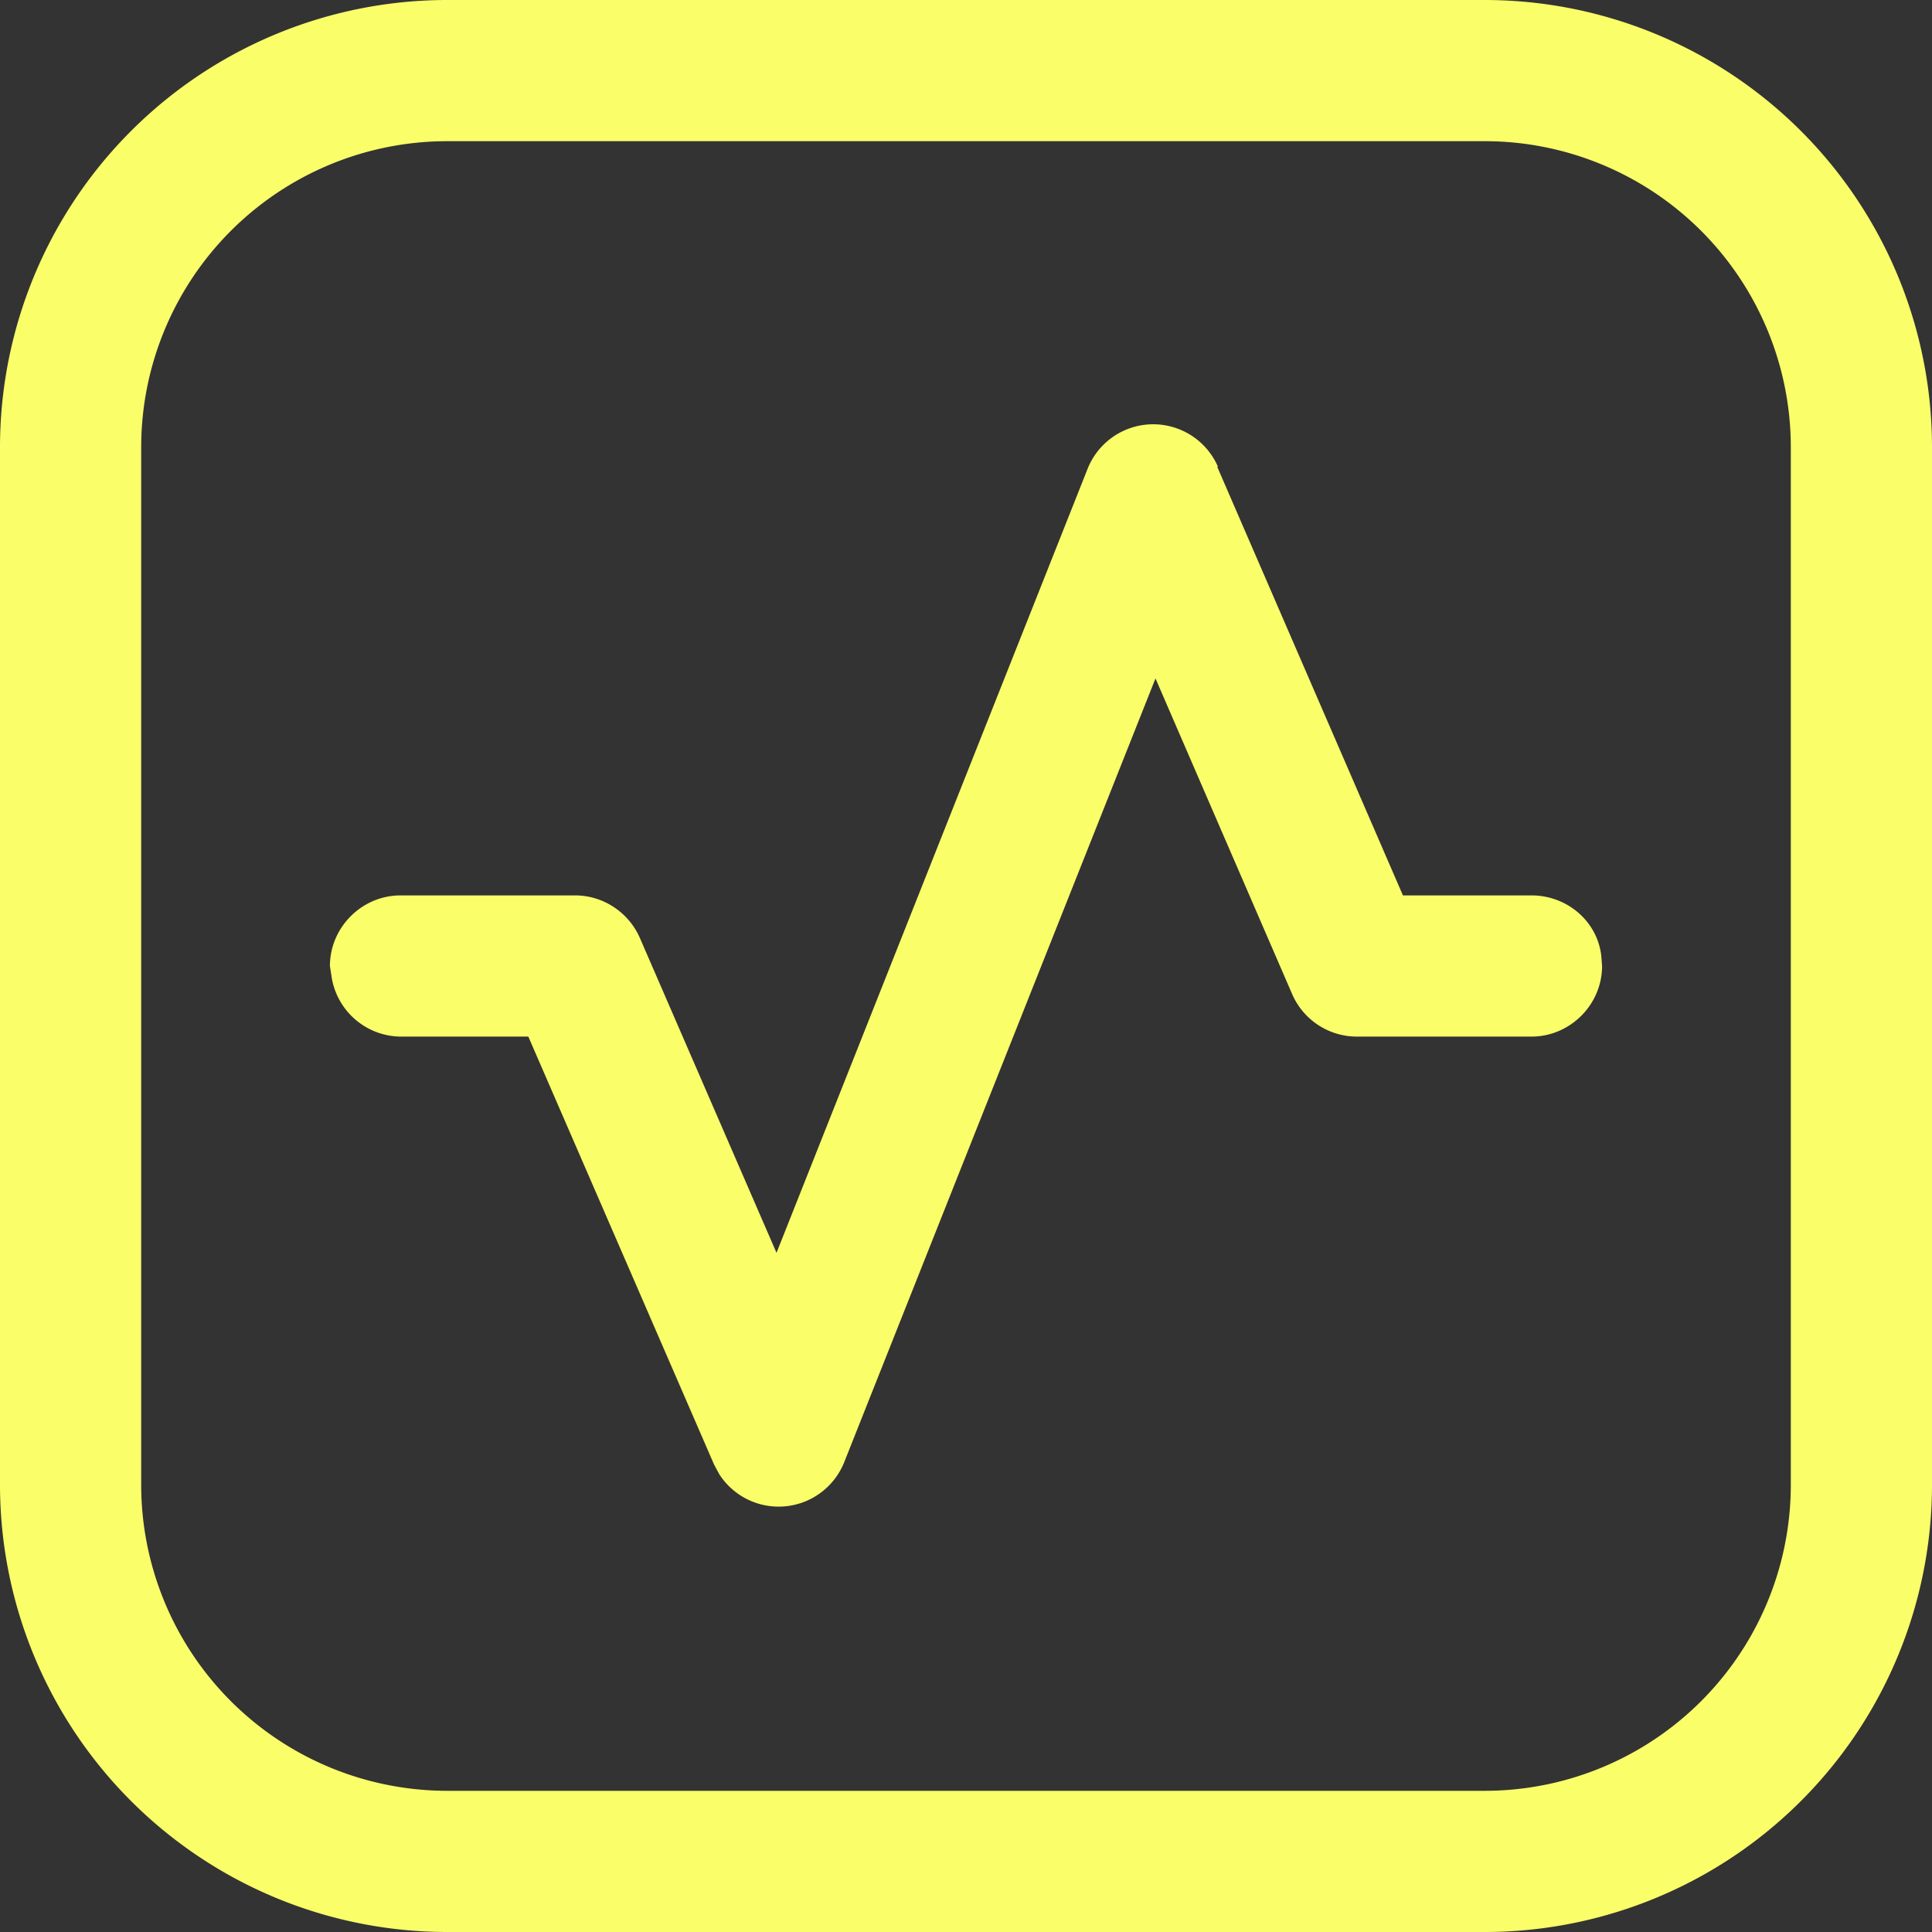 <svg xmlns="http://www.w3.org/2000/svg" width="26" height="26" fill="none"><rect width="100%" height="100%" fill="#333333" stroke="none"/><g clip-path="url(#a)"><path fill="#FAFF69" d="M19.98 0A6.02 6.02 0 0 1 26 6.02v13.96A6.02 6.02 0 0 1 19.98 26H6.02A6.02 6.02 0 0 1 0 19.98V6.02A6.02 6.02 0 0 1 6.02 0h13.96Zm0 1.9H6.02A4.12 4.12 0 0 0 1.9 6.02v13.96a4.12 4.12 0 0 0 4.12 4.12h13.96a4.12 4.12 0 0 0 4.12-4.12V6.02a4.12 4.12 0 0 0-4.12-4.12Zm-3.6 4.38 2.5 5.77h1.73c.48 0 .89.35.94.82l.01.13c0 .52-.43.95-.95.95h-2.35a.95.95 0 0 1-.87-.57l-1.84-4.25-4.19 10.55a.95.95 0 0 1-1.68.16l-.07-.13-2.5-5.76H5.4a.95.95 0 0 1-.94-.82L4.44 13c0-.52.43-.95.95-.95h2.35c.38 0 .72.23.87.57l1.84 4.24L14.64 6.3a.95.95 0 0 1 1.75-.02Z"/></g><defs><clipPath id="a"><path fill="#fff" d="M0 0h26v26H0z"/></clipPath></defs></svg>